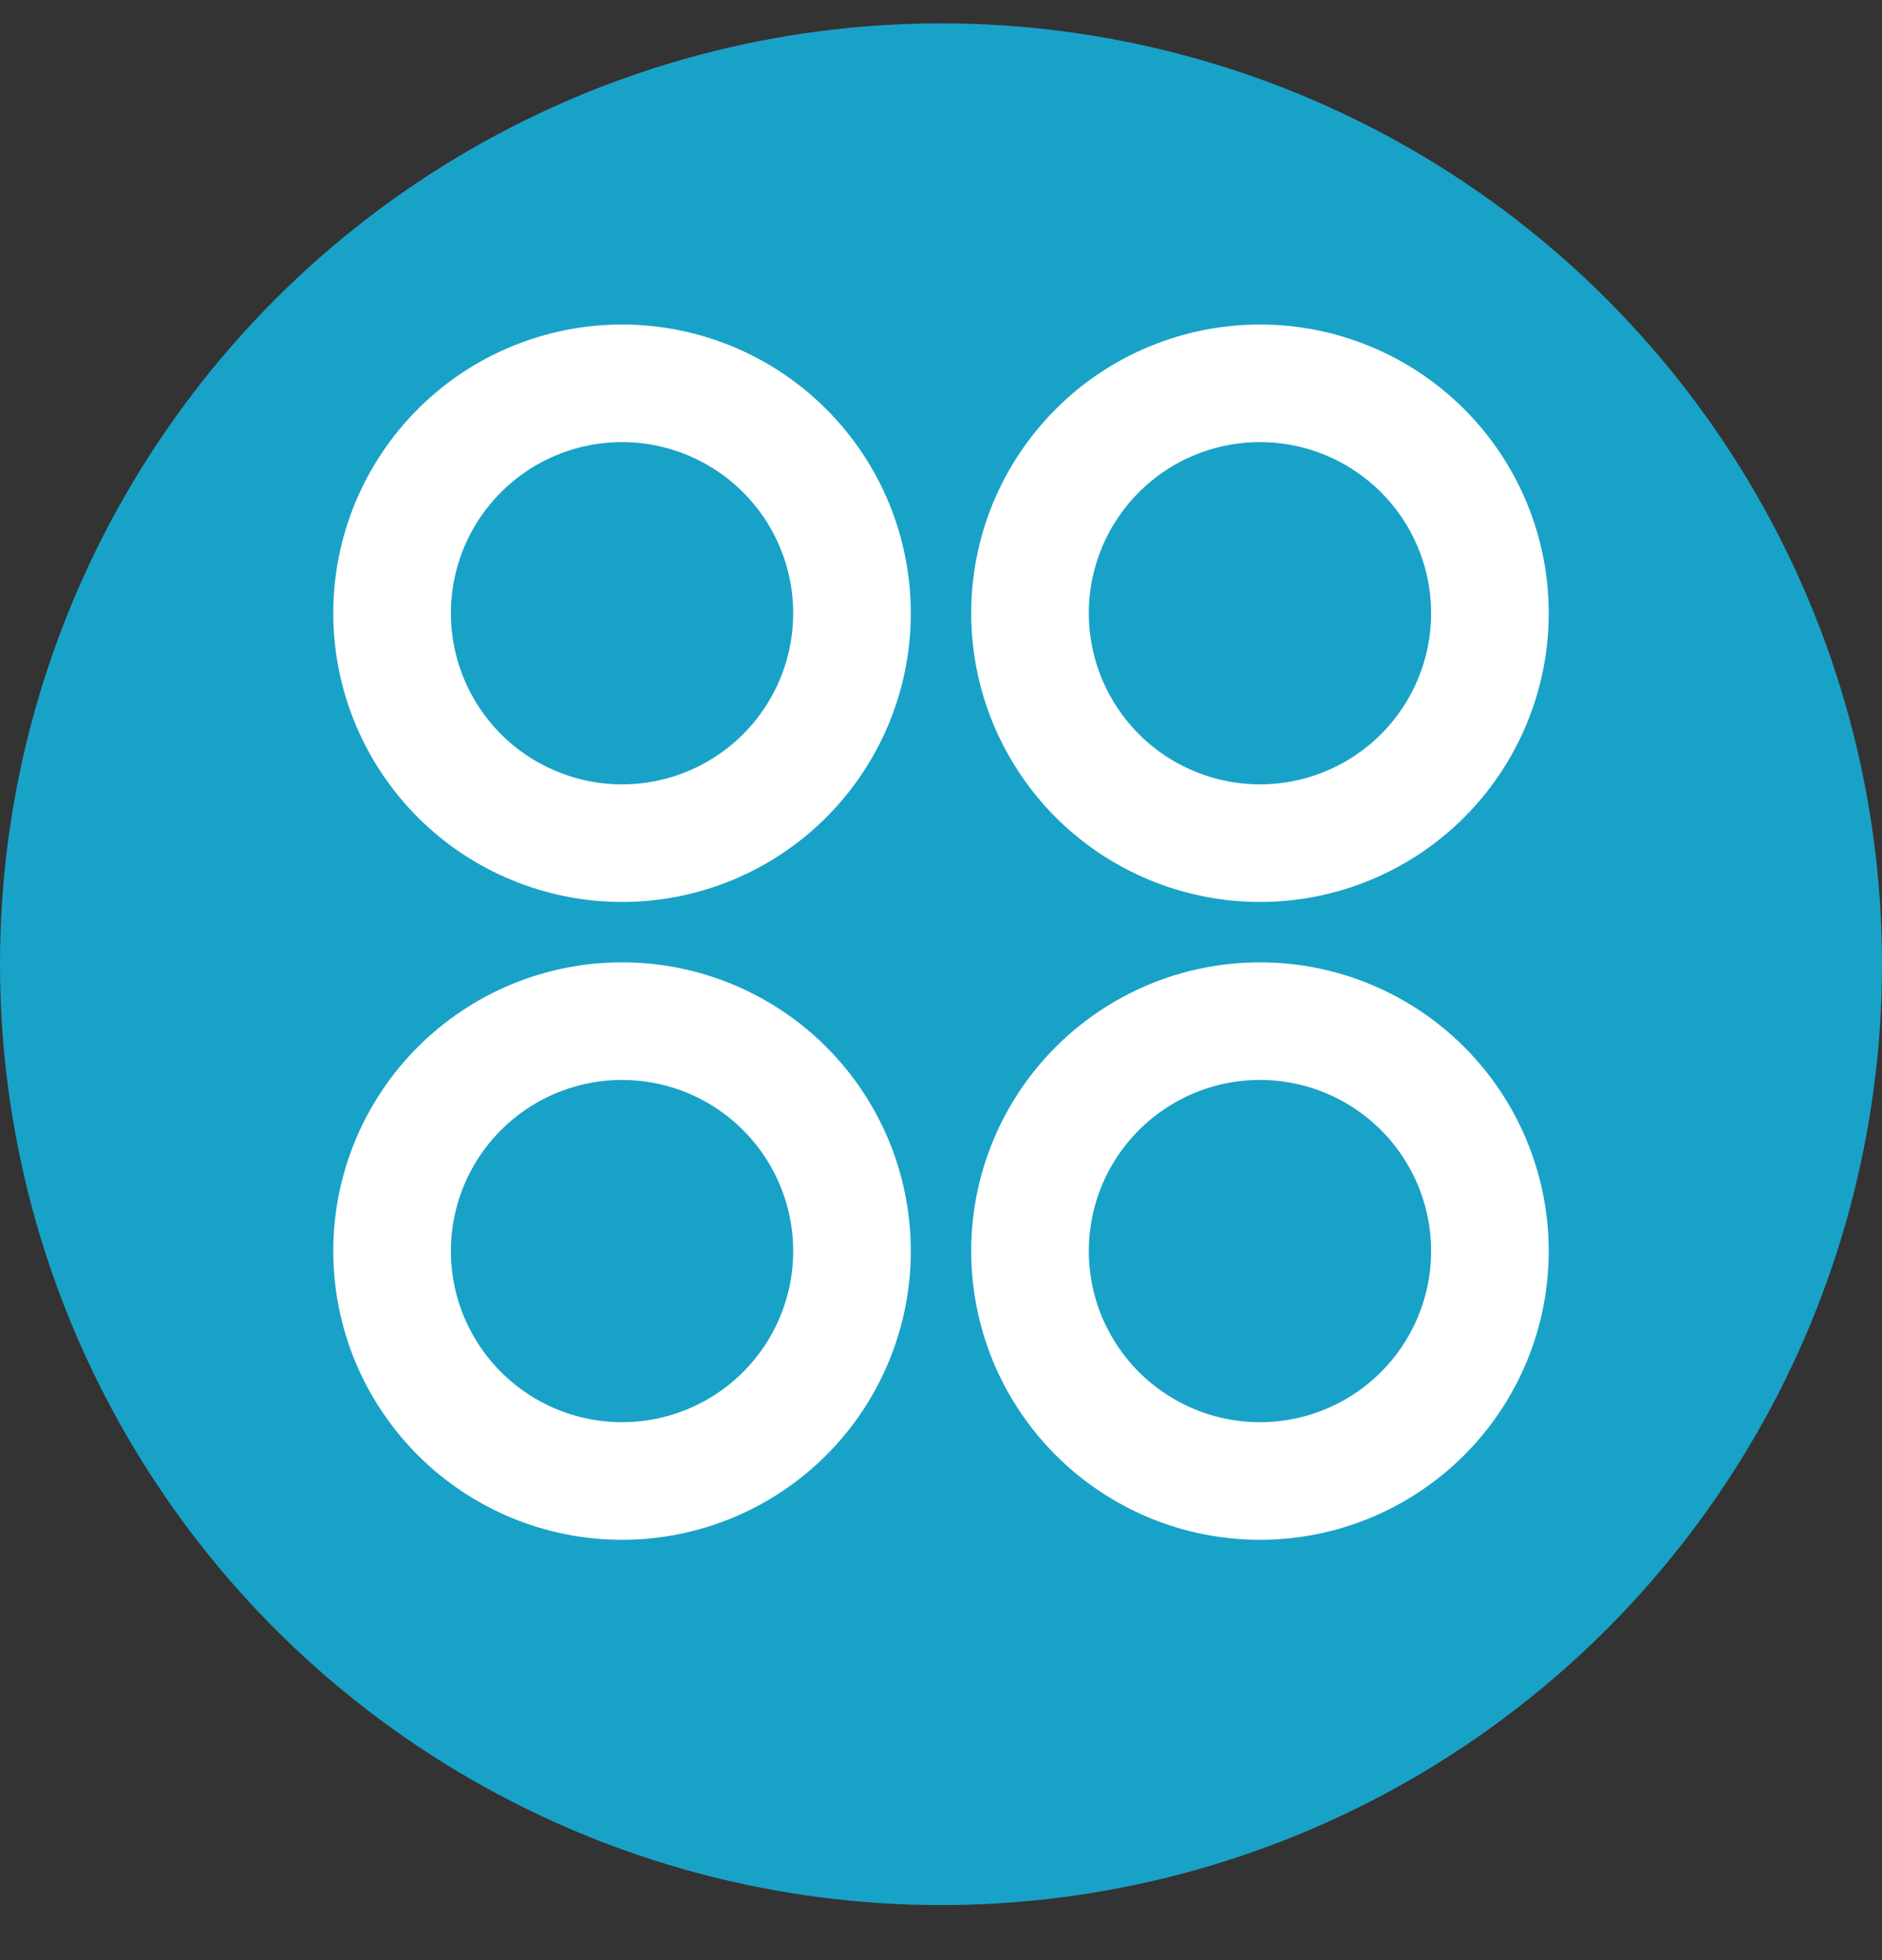 <svg width="24" height="25" viewBox="0 0 24 25" fill="none" xmlns="http://www.w3.org/2000/svg">
<rect x="0" y="0" width="24" height="25" fill="#333333" stroke="none"/>
<circle cx="12" cy="12.298" r="12" fill="#19A2C7"/>
<path d="M7.932 4.889C7.547 4.889 7.166 4.965 6.81 5.112C6.454 5.259 6.131 5.475 5.859 5.748C5.587 6.02 5.371 6.343 5.223 6.699C5.076 7.055 5 7.436 5 7.821C5 8.206 5.076 8.588 5.223 8.943C5.371 9.299 5.587 9.622 5.859 9.895C6.131 10.167 6.454 10.383 6.81 10.53C7.166 10.678 7.547 10.754 7.932 10.754C8.71 10.754 9.456 10.445 10.006 9.895C10.556 9.345 10.865 8.599 10.865 7.821C10.865 7.043 10.556 6.298 10.006 5.748C9.456 5.198 8.71 4.889 7.932 4.889ZM16.068 4.889C15.682 4.889 15.301 4.965 14.945 5.112C14.59 5.259 14.266 5.475 13.994 5.748C13.722 6.02 13.506 6.343 13.358 6.699C13.211 7.055 13.135 7.436 13.135 7.821C13.135 8.206 13.211 8.588 13.358 8.943C13.506 9.299 13.722 9.622 13.994 9.895C14.266 10.167 14.59 10.383 14.945 10.53C15.301 10.678 15.682 10.754 16.068 10.754C16.845 10.754 17.591 10.445 18.141 9.895C18.691 9.345 19 8.599 19 7.821C19 7.043 18.691 6.298 18.141 5.748C17.591 5.198 16.845 4.889 16.068 4.889ZM7.932 13.024C7.547 13.024 7.166 13.1 6.81 13.247C6.454 13.395 6.131 13.611 5.859 13.883C5.587 14.155 5.371 14.478 5.223 14.834C5.076 15.19 5 15.571 5 15.956C5 16.341 5.076 16.723 5.223 17.079C5.371 17.434 5.587 17.758 5.859 18.03C6.131 18.302 6.454 18.518 6.81 18.666C7.166 18.813 7.547 18.889 7.932 18.889C8.71 18.889 9.456 18.58 10.006 18.03C10.556 17.48 10.865 16.734 10.865 15.956C10.865 15.179 10.556 14.433 10.006 13.883C9.456 13.333 8.71 13.024 7.932 13.024ZM16.068 13.024C15.682 13.024 15.301 13.1 14.945 13.247C14.59 13.395 14.266 13.611 13.994 13.883C13.722 14.155 13.506 14.478 13.358 14.834C13.211 15.19 13.135 15.571 13.135 15.956C13.135 16.341 13.211 16.723 13.358 17.079C13.506 17.434 13.722 17.758 13.994 18.03C14.266 18.302 14.59 18.518 14.945 18.666C15.301 18.813 15.682 18.889 16.068 18.889C16.845 18.889 17.591 18.58 18.141 18.03C18.691 17.48 19 16.734 19 15.956C19 15.179 18.691 14.433 18.141 13.883C17.591 13.333 16.845 13.024 16.068 13.024Z" stroke="white" stroke-width="1.5" stroke-linecap="round" stroke-linejoin="round"/>
</svg>
